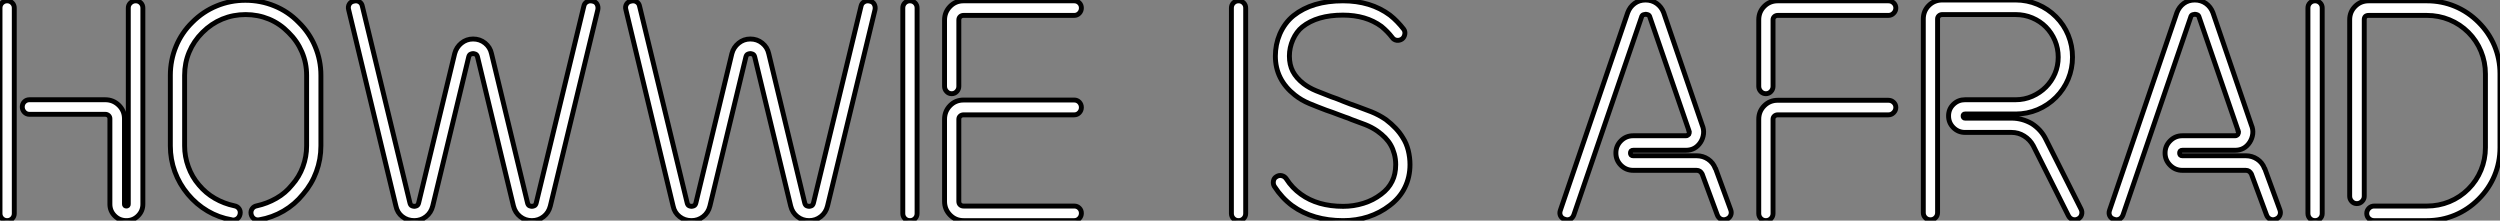 <?xml version="1.0" standalone="no"?>
<svg xmlns="http://www.w3.org/2000/svg" viewBox="2.8 -44.97 509.58 44.97"><rect x="2.8" y="-44.97" width="509.58" height="44.97" fill="#808080" stroke="none"/><path d="M30.46-44.80L30.46-44.80Q31.08-44.80 31.50-44.38Q31.92-43.96 31.92-43.34L31.92-43.34L31.92-3.36Q31.92-1.96 30.94-0.98Q29.96 0 28.56 0L28.56 0Q27.16 0 26.18-0.98Q25.20-1.96 25.20-3.36L25.20-3.36L25.20-20.78Q25.20-21.17 24.92-21.42Q24.64-21.67 24.25-21.67L24.25-21.67L8.79-21.67Q8.18-21.67 7.76-22.12Q7.34-22.57 7.34-23.18L7.34-23.18Q7.34-23.80 7.76-24.22Q8.18-24.64 8.79-24.64L8.79-24.64L24.25-24.64Q25.87-24.64 27.02-23.52Q28.17-22.40 28.17-20.78L28.17-20.78L28.17-3.36Q28.17-2.97 28.56-2.97L28.56-2.97Q28.95-2.97 28.95-3.36L28.95-3.36L28.95-43.34Q28.95-43.96 29.40-44.38Q29.85-44.80 30.46-44.80ZM4.26-44.80L4.26-44.80Q4.87-44.80 5.29-44.38Q5.71-43.96 5.71-43.34L5.71-43.34L5.71-1.46Q5.71-0.84 5.29-0.42Q4.87 0 4.26 0L4.26 0Q3.64 0 3.22-0.42Q2.80-0.84 2.80-1.46L2.80-1.46L2.80-43.34Q2.80-43.96 3.22-44.38Q3.64-44.80 4.26-44.80ZM50.29-0.11L50.29-0.11Q50.12-0.11 50.01-0.17L50.01-0.17Q47.38-0.62 45.11-1.96Q42.84-3.30 41.10-5.38L41.10-5.38Q39.37-7.45 38.44-9.97Q37.52-12.49 37.52-15.23L37.52-15.23L37.52-29.62Q37.52-32.70 38.67-35.50Q39.82-38.30 42-40.43L42-40.43Q44.18-42.62 46.96-43.76Q49.73-44.91 52.81-44.91L52.81-44.91Q55.94-44.91 58.74-43.76Q61.54-42.62 63.67-40.43L63.67-40.43Q65.86-38.30 67.03-35.50Q68.21-32.70 68.21-29.62L68.21-29.62L68.21-15.23Q68.21-12.49 67.28-9.97Q66.36-7.45 64.57-5.38L64.57-5.38Q62.89-3.30 60.59-1.96Q58.30-0.62 55.66-0.17L55.66-0.17Q55.05-0.06 54.57-0.39Q54.10-0.73 53.98-1.34L53.98-1.34Q53.87-1.96 54.21-2.44Q54.54-2.91 55.16-3.02L55.16-3.02Q57.23-3.47 59.11-4.54Q60.98-5.60 62.33-7.28L62.33-7.28Q63.78-8.90 64.54-10.98Q65.30-13.05 65.30-15.23L65.30-15.23L65.30-29.62Q65.30-32.14 64.34-34.38Q63.39-36.62 61.60-38.36L61.60-38.36Q59.86-40.15 57.62-41.08Q55.38-42 52.86-42L52.86-42Q50.34-42 48.10-41.08Q45.86-40.15 44.07-38.36L44.07-38.36Q42.28-36.57 41.36-34.36Q40.43-32.14 40.43-29.62L40.43-29.62L40.43-15.23Q40.43-13.05 41.19-10.98Q41.94-8.90 43.34-7.28L43.34-7.28Q44.74-5.60 46.59-4.54Q48.44-3.47 50.57-3.02L50.57-3.02Q51.18-2.91 51.52-2.44Q51.86-1.96 51.74-1.34L51.74-1.34Q51.63-0.78 51.24-0.45Q50.85-0.11 50.29-0.11ZM111.22 0L111.22 0Q109.87 0 108.84-0.81Q107.80-1.62 107.46-2.97L107.46-2.97L100.13-33.38Q100.02-33.82 99.71-33.94Q99.40-34.05 99.23-34.05L99.23-34.05Q99.06-34.05 98.76-33.94Q98.45-33.82 98.34-33.38L98.34-33.38L91.00-2.97Q90.66-1.62 89.63-0.81Q88.59 0 87.25 0L87.25 0Q85.85 0 84.81-0.81Q83.78-1.62 83.50-2.97L83.50-2.97L73.86-43.01Q73.70-43.62 74.00-44.13Q74.31-44.63 74.93-44.74L74.93-44.74Q75.54-44.91 76.05-44.60Q76.55-44.30 76.66-43.68L76.66-43.68L86.35-3.64Q86.46-3.14 86.77-3.02Q87.08-2.91 87.25-2.91L87.25-2.91Q87.42-2.91 87.72-3.02Q88.03-3.14 88.14-3.64L88.14-3.64L95.48-34.05Q95.82-35.34 96.85-36.18Q97.89-37.02 99.23-37.02L99.23-37.02Q100.63-37.02 101.67-36.18Q102.70-35.34 102.98-34.05L102.98-34.05L110.32-3.64Q110.43-3.14 110.74-3.02Q111.05-2.91 111.22-2.91L111.22-2.91Q111.38-2.91 111.69-3.02Q112-3.14 112.11-3.64L112.11-3.64L121.80-43.68Q121.91-44.30 122.44-44.60Q122.98-44.91 123.59-44.74L123.59-44.74Q124.21-44.63 124.49-44.13Q124.77-43.62 124.66-43.01L124.66-43.01L114.97-2.97Q114.63-1.62 113.60-0.81Q112.56 0 111.22 0ZM167.72 0L167.72 0Q166.38 0 165.34-0.81Q164.30-1.62 163.97-2.97L163.97-2.97L156.63-33.38Q156.52-33.82 156.21-33.94Q155.90-34.05 155.74-34.05L155.74-34.05Q155.57-34.05 155.26-33.94Q154.95-33.82 154.84-33.38L154.84-33.38L147.50-2.97Q147.17-1.62 146.13-0.81Q145.10 0 143.75 0L143.75 0Q142.35 0 141.32-0.81Q140.28-1.62 140-2.97L140-2.97L130.37-43.01Q130.20-43.62 130.51-44.13Q130.82-44.63 131.43-44.74L131.43-44.74Q132.05-44.91 132.55-44.60Q133.06-44.30 133.17-43.68L133.17-43.68L142.86-3.64Q142.97-3.14 143.28-3.02Q143.58-2.91 143.75-2.91L143.75-2.91Q143.92-2.91 144.23-3.02Q144.54-3.14 144.65-3.64L144.65-3.64L151.98-34.05Q152.32-35.34 153.36-36.18Q154.39-37.02 155.74-37.02L155.74-37.02Q157.14-37.02 158.17-36.18Q159.21-35.34 159.49-34.05L159.49-34.05L166.82-3.64Q166.94-3.14 167.24-3.02Q167.55-2.91 167.72-2.91L167.72-2.91Q167.89-2.91 168.20-3.02Q168.50-3.14 168.62-3.64L168.62-3.64L178.30-43.68Q178.42-44.30 178.95-44.60Q179.48-44.91 180.10-44.74L180.10-44.74Q180.71-44.63 180.99-44.13Q181.27-43.62 181.16-43.01L181.16-43.01L171.47-2.97Q171.14-1.62 170.10-0.81Q169.06 0 167.72 0ZM188.27 0L188.27 0Q187.66 0 187.24-0.42Q186.82-0.84 186.82-1.46L186.82-1.46L186.82-43.34Q186.82-43.96 187.24-44.38Q187.66-44.80 188.27-44.80L188.27-44.80Q188.89-44.80 189.31-44.38Q189.73-43.96 189.73-43.34L189.73-43.34L189.73-1.46Q189.73-0.84 189.31-0.42Q188.89 0 188.27 0ZM221.76-21.56L199.19-21.56Q198.80-21.56 198.52-21.31Q198.24-21.06 198.24-20.66L198.24-20.66L198.24-3.92Q198.24-3.47 198.52-3.22Q198.80-2.97 199.19-2.97L199.19-2.97L221.76-2.97Q222.38-2.97 222.80-2.55Q223.22-2.13 223.22-1.51L223.22-1.51Q223.22-0.90 222.80-0.45Q222.38 0 221.76 0L221.76 0L199.19 0Q197.57 0 196.45-1.15Q195.33-2.30 195.33-3.92L195.33-3.92L195.33-20.66Q195.33-22.29 196.45-23.44Q197.57-24.58 199.19-24.58L199.19-24.58L221.76-24.58Q222.38-24.58 222.80-24.14Q223.22-23.69 223.22-23.07L223.22-23.07Q223.22-22.46 222.80-22.01Q222.38-21.56 221.76-21.56L221.76-21.56ZM196.78-25.87L196.78-25.87Q196.17-25.87 195.75-26.32Q195.33-26.77 195.33-27.38L195.33-27.38L195.33-40.88Q195.33-42.50 196.45-43.65Q197.57-44.80 199.19-44.80L199.19-44.80L221.76-44.80Q222.38-44.80 222.80-44.38Q223.22-43.96 223.22-43.34L223.22-43.34Q223.22-42.73 222.80-42.28Q222.38-41.83 221.76-41.83L221.76-41.83L199.19-41.83Q198.80-41.83 198.52-41.58Q198.24-41.33 198.24-40.88L198.24-40.88L198.24-27.38Q198.24-26.77 197.82-26.32Q197.40-25.87 196.78-25.87Z" fill="white" stroke="black" transform="scale(1,1)"/><path d="M255.26 0L255.26 0Q254.64 0 254.22-0.42Q253.80-0.84 253.80-1.46L253.80-1.46L253.80-43.34Q253.80-43.96 254.22-44.38Q254.64-44.80 255.26-44.80L255.26-44.80Q255.87-44.80 256.29-44.38Q256.71-43.96 256.71-43.34L256.71-43.34L256.71-1.46Q256.71-0.84 256.29-0.42Q255.87 0 255.26 0ZM276.59 0L276.59 0Q270.43 0 266.23-3.02L266.23-3.02Q264.10-4.59 262.54-7L262.54-7Q262.26-7.50 262.37-8.09Q262.48-8.68 262.98-8.96L262.98-8.96Q263.49-9.30 264.08-9.16Q264.66-9.02 265-8.51L265-8.51Q266.18-6.66 267.97-5.38L267.97-5.38Q271.38-2.91 276.59-2.91L276.59-2.91Q278.72-2.91 280.71-3.53Q282.70-4.14 284.32-5.38L284.32-5.38Q285.83-6.50 286.56-8.01L286.56-8.01Q287.29-9.46 287.29-11.42L287.29-11.42Q287.29-12.54 287.01-13.58Q286.73-14.62 286.28-15.40L286.28-15.40Q285.44-16.91 283.54-18.26L283.54-18.26Q282.42-19.04 281.07-19.57Q279.73-20.10 278.27-20.61L278.27-20.61Q277.66-20.89 276.96-21.11Q276.26-21.34 275.58-21.62L275.58-21.62Q274.46-22.06 273.12-22.51L273.12-22.51Q271.33-23.18 269.70-23.86Q268.08-24.53 266.74-25.59L266.74-25.59Q262.76-28.73 262.76-33.54L262.76-33.54Q262.76-34.66 262.98-35.81Q263.21-36.96 263.66-38.02L263.66-38.02Q264.66-40.32 266.46-41.78L266.46-41.78Q270.26-44.80 276.54-44.80L276.54-44.80Q282.19-44.80 286.11-41.89L286.11-41.89Q286.90-41.27 287.60-40.54Q288.30-39.82 288.91-39.03L288.91-39.03Q289.25-38.58 289.14-37.97Q289.02-37.35 288.58-37.02L288.58-37.02Q288.07-36.68 287.48-36.76Q286.90-36.85 286.56-37.35L286.56-37.35Q285.66-38.53 284.38-39.59L284.38-39.59Q281.24-41.89 276.54-41.89L276.54-41.89Q271.27-41.89 268.25-39.48L268.25-39.48Q267.07-38.53 266.34-36.90Q265.62-35.28 265.62-33.54L265.62-33.54Q265.62-31.75 266.32-30.41Q267.02-29.06 268.53-27.89L268.53-27.89Q269.65-27.05 271.08-26.46Q272.50-25.87 274.13-25.26L274.13-25.26Q274.74-25.03 275.39-24.81Q276.03-24.58 276.65-24.30L276.65-24.30Q278.05-23.74 279.22-23.35L279.22-23.35Q280.79-22.79 282.33-22.18Q283.87-21.56 285.27-20.61L285.27-20.61Q287.57-18.87 288.74-16.91L288.74-16.91Q289.47-15.79 289.84-14.34Q290.20-12.88 290.20-11.42L290.20-11.42Q290.20-8.85 289.14-6.72L289.14-6.72Q288.13-4.65 286.06-3.08L286.06-3.08Q284.10-1.57 281.69-0.78Q279.28 0 276.59 0Z" fill="white" stroke="black" transform="scale(1,1)"/><path d="M322.20-0.17L322.20-0.17Q322.09-0.17 321.75-0.28L321.75-0.28Q321.14-0.45 320.88-0.98Q320.63-1.51 320.86-2.13L320.86-2.13L334.58-42.39Q335.02-43.57 335.98-44.27Q336.93-44.97 338.22-44.97L338.22-44.97Q339.50-44.97 340.48-44.27Q341.46-43.57 341.91-42.39L341.91-42.39L349.75-19.49Q350.14-18.59 350.03-17.67Q349.92-16.74 349.42-15.96L349.42-15.96Q348.35-14.34 346.45-14.34L346.45-14.34L335.70-14.34Q335.14-14.34 335.14-13.78L335.14-13.78Q335.14-13.22 335.70-13.22L335.70-13.22L348.63-13.22Q349.92-13.22 350.96-12.52Q351.99-11.82 352.44-10.64L352.44-10.64L352.50-10.58L355.58-2.18Q355.80-1.57 355.55-1.04Q355.30-0.50 354.68-0.28L354.68-0.28Q354.12-0.06 353.59-0.31Q353.06-0.56 352.83-1.18L352.83-1.18L349.75-9.52Q349.36-10.25 348.63-10.25L348.63-10.25L335.70-10.25Q334.24-10.25 333.20-11.28Q332.17-12.32 332.17-13.78L332.17-13.78Q332.17-15.23 333.20-16.27Q334.24-17.30 335.70-17.30L335.70-17.30L346.45-17.30Q346.67-17.30 346.78-17.39Q346.90-17.47 347.01-17.58L347.01-17.58Q347.06-17.70 347.12-17.89Q347.18-18.09 347.06-18.37L347.06-18.37L347.01-18.42L347.01-18.48L339.11-41.44Q339-41.89 338.69-41.97Q338.38-42.06 338.22-42.06L338.22-42.06Q338.10-42.06 337.80-41.97Q337.49-41.89 337.38-41.44L337.38-41.44L323.60-1.18Q323.21-0.17 322.20-0.17ZM365.15-24.53L387.72-24.53Q388.34-24.53 388.78-24.11Q389.23-23.69 389.23-23.07L389.23-23.07Q389.23-22.46 388.78-22.01Q388.34-21.56 387.72-21.56L387.72-21.56L365.15-21.56Q364.76-21.56 364.48-21.31Q364.20-21.06 364.20-20.66L364.20-20.66L364.20-1.46Q364.20-0.84 363.78-0.42Q363.36 0 362.74 0L362.74 0Q362.13 0 361.71-0.42Q361.29-0.84 361.29-1.46L361.29-1.46L361.29-20.66Q361.29-22.29 362.41-23.41Q363.53-24.53 365.15-24.53L365.15-24.53ZM362.74-25.87L362.74-25.87Q362.13-25.87 361.71-26.32Q361.29-26.77 361.29-27.38L361.29-27.38L361.29-40.94Q361.29-42.56 362.41-43.68Q363.53-44.80 365.15-44.80L365.15-44.80L387.72-44.80Q388.34-44.80 388.78-44.38Q389.23-43.96 389.23-43.34L389.23-43.34Q389.23-42.73 388.78-42.28Q388.34-41.83 387.72-41.83L387.72-41.83L365.15-41.83Q364.76-41.83 364.48-41.58Q364.20-41.33 364.20-40.94L364.20-40.94L364.20-27.38Q364.20-26.77 363.78-26.32Q363.36-25.87 362.74-25.87ZM396.29-0.17L396.29-0.17Q395.67-0.17 395.25-0.59Q394.83-1.01 394.83-1.62L394.83-1.62L394.83-41.10Q394.83-42.73 395.95-43.85Q397.07-44.97 398.70-44.97L398.70-44.97L413.65-44.97Q416-44.97 418.13-44.07Q420.26-43.18 421.88-41.55L421.88-41.55Q423.50-39.93 424.37-37.80Q425.24-35.67 425.24-33.32L425.24-33.32Q425.24-30.97 424.37-28.87Q423.50-26.77 421.88-25.14L421.88-25.14Q420.26-23.52 418.13-22.62Q416-21.73 413.65-21.73L413.65-21.73L403.34-21.73Q402.95-21.73 402.95-21.34L402.95-21.34Q402.95-20.89 403.34-20.89L403.34-20.89L412.81-20.89Q414.99-20.89 416.95-19.77L416.95-19.77Q418.86-18.54 419.81-16.58L419.81-16.58L426.98-2.35Q427.26-1.79 427.09-1.20Q426.92-0.62 426.36-0.34L426.36-0.34Q425.80-0.06 425.24-0.25Q424.68-0.45 424.40-1.01L424.40-1.01L417.23-15.29Q416.56-16.52 415.38-17.25Q414.21-17.98 412.81-17.98L412.81-17.98L403.34-17.98Q401.94-17.98 400.96-18.96Q399.98-19.94 399.98-21.34L399.98-21.34Q399.98-22.74 400.96-23.69Q401.94-24.64 403.34-24.64L403.34-24.64L413.65-24.64Q415.44-24.64 417.04-25.34Q418.63-26.04 419.81-27.22Q420.98-28.39 421.66-29.96Q422.33-31.53 422.33-33.32L422.33-33.32Q422.33-35.11 421.66-36.71Q420.98-38.30 419.81-39.48Q418.63-40.66 417.04-41.33Q415.44-42 413.65-42L413.65-42L398.70-42Q398.30-42 398.02-41.75Q397.74-41.50 397.74-41.10L397.74-41.10L397.74-1.62Q397.74-1.01 397.32-0.59Q396.90-0.17 396.29-0.17ZM434.14-0.17L434.14-0.17Q434.03-0.17 433.70-0.28L433.70-0.28Q433.08-0.45 432.83-0.98Q432.58-1.51 432.80-2.13L432.80-2.13L446.52-42.39Q446.97-43.57 447.92-44.27Q448.87-44.97 450.16-44.97L450.16-44.97Q451.45-44.97 452.43-44.27Q453.41-43.57 453.86-42.39L453.86-42.39L461.70-19.49Q462.09-18.59 461.98-17.67Q461.86-16.74 461.36-15.96L461.36-15.96Q460.30-14.34 458.39-14.34L458.39-14.34L447.64-14.34Q447.08-14.34 447.08-13.78L447.08-13.78Q447.08-13.22 447.64-13.22L447.64-13.22L460.58-13.22Q461.86-13.22 462.90-12.52Q463.94-11.82 464.38-10.64L464.38-10.64L464.44-10.58L467.52-2.18Q467.74-1.57 467.49-1.04Q467.24-0.50 466.62-0.28L466.62-0.28Q466.06-0.06 465.53-0.31Q465.00-0.56 464.78-1.18L464.78-1.18L461.70-9.52Q461.30-10.25 460.58-10.25L460.58-10.25L447.64-10.25Q446.18-10.25 445.15-11.28Q444.11-12.32 444.11-13.78L444.11-13.78Q444.11-15.23 445.15-16.27Q446.18-17.30 447.64-17.30L447.64-17.30L458.39-17.30Q458.62-17.30 458.73-17.39Q458.84-17.47 458.95-17.58L458.95-17.58Q459.01-17.70 459.06-17.89Q459.12-18.09 459.01-18.37L459.01-18.37L458.95-18.42L458.95-18.48L451.06-41.44Q450.94-41.89 450.64-41.97Q450.33-42.06 450.16-42.06L450.16-42.06Q450.05-42.06 449.74-41.97Q449.43-41.89 449.32-41.44L449.32-41.44L435.54-1.18Q435.15-0.17 434.14-0.17ZM474.69 0L474.69 0Q474.07 0 473.65-0.42Q473.23-0.84 473.23-1.46L473.23-1.46L473.23-43.34Q473.23-43.96 473.65-44.38Q474.07-44.80 474.69-44.80L474.69-44.80Q475.30-44.80 475.72-44.38Q476.14-43.96 476.14-43.34L476.14-43.34L476.14-1.46Q476.14-0.84 475.72-0.42Q475.30 0 474.69 0ZM497.48 0L497.48 0L486.73 0Q486.11 0 485.66-0.42Q485.22-0.84 485.22-1.46L485.22-1.46Q485.22-2.07 485.66-2.52Q486.11-2.97 486.73-2.97L486.73-2.97L497.48-2.97Q499.89-2.97 502.07-3.86Q504.26-4.76 505.94-6.44L505.94-6.44Q507.62-8.12 508.51-10.30Q509.41-12.49 509.41-14.90L509.41-14.90L509.41-29.90Q509.41-32.31 508.51-34.50Q507.62-36.68 505.94-38.36L505.94-38.36Q504.26-40.04 502.07-40.94Q499.89-41.83 497.48-41.83L497.48-41.83L485.61-41.83Q484.71-41.83 484.71-40.94L484.71-40.94L484.71-4.98Q484.71-4.37 484.26-3.92Q483.82-3.47 483.20-3.47L483.20-3.47Q482.58-3.47 482.16-3.92Q481.74-4.37 481.74-4.98L481.74-4.98L481.74-40.94Q481.74-42.56 482.86-43.68Q483.98-44.80 485.61-44.80L485.61-44.80L497.48-44.80Q500.50-44.80 503.19-43.68Q505.88-42.56 508.01-40.43L508.01-40.43Q510.14-38.30 511.26-35.62Q512.38-32.93 512.38-29.90L512.38-29.90L512.38-14.90Q512.38-11.87 511.26-9.18Q510.14-6.50 508.01-4.37L508.01-4.37Q505.88-2.24 503.19-1.12Q500.50 0 497.48 0Z" fill="white" stroke="black" transform="scale(1,1)"/></svg>
